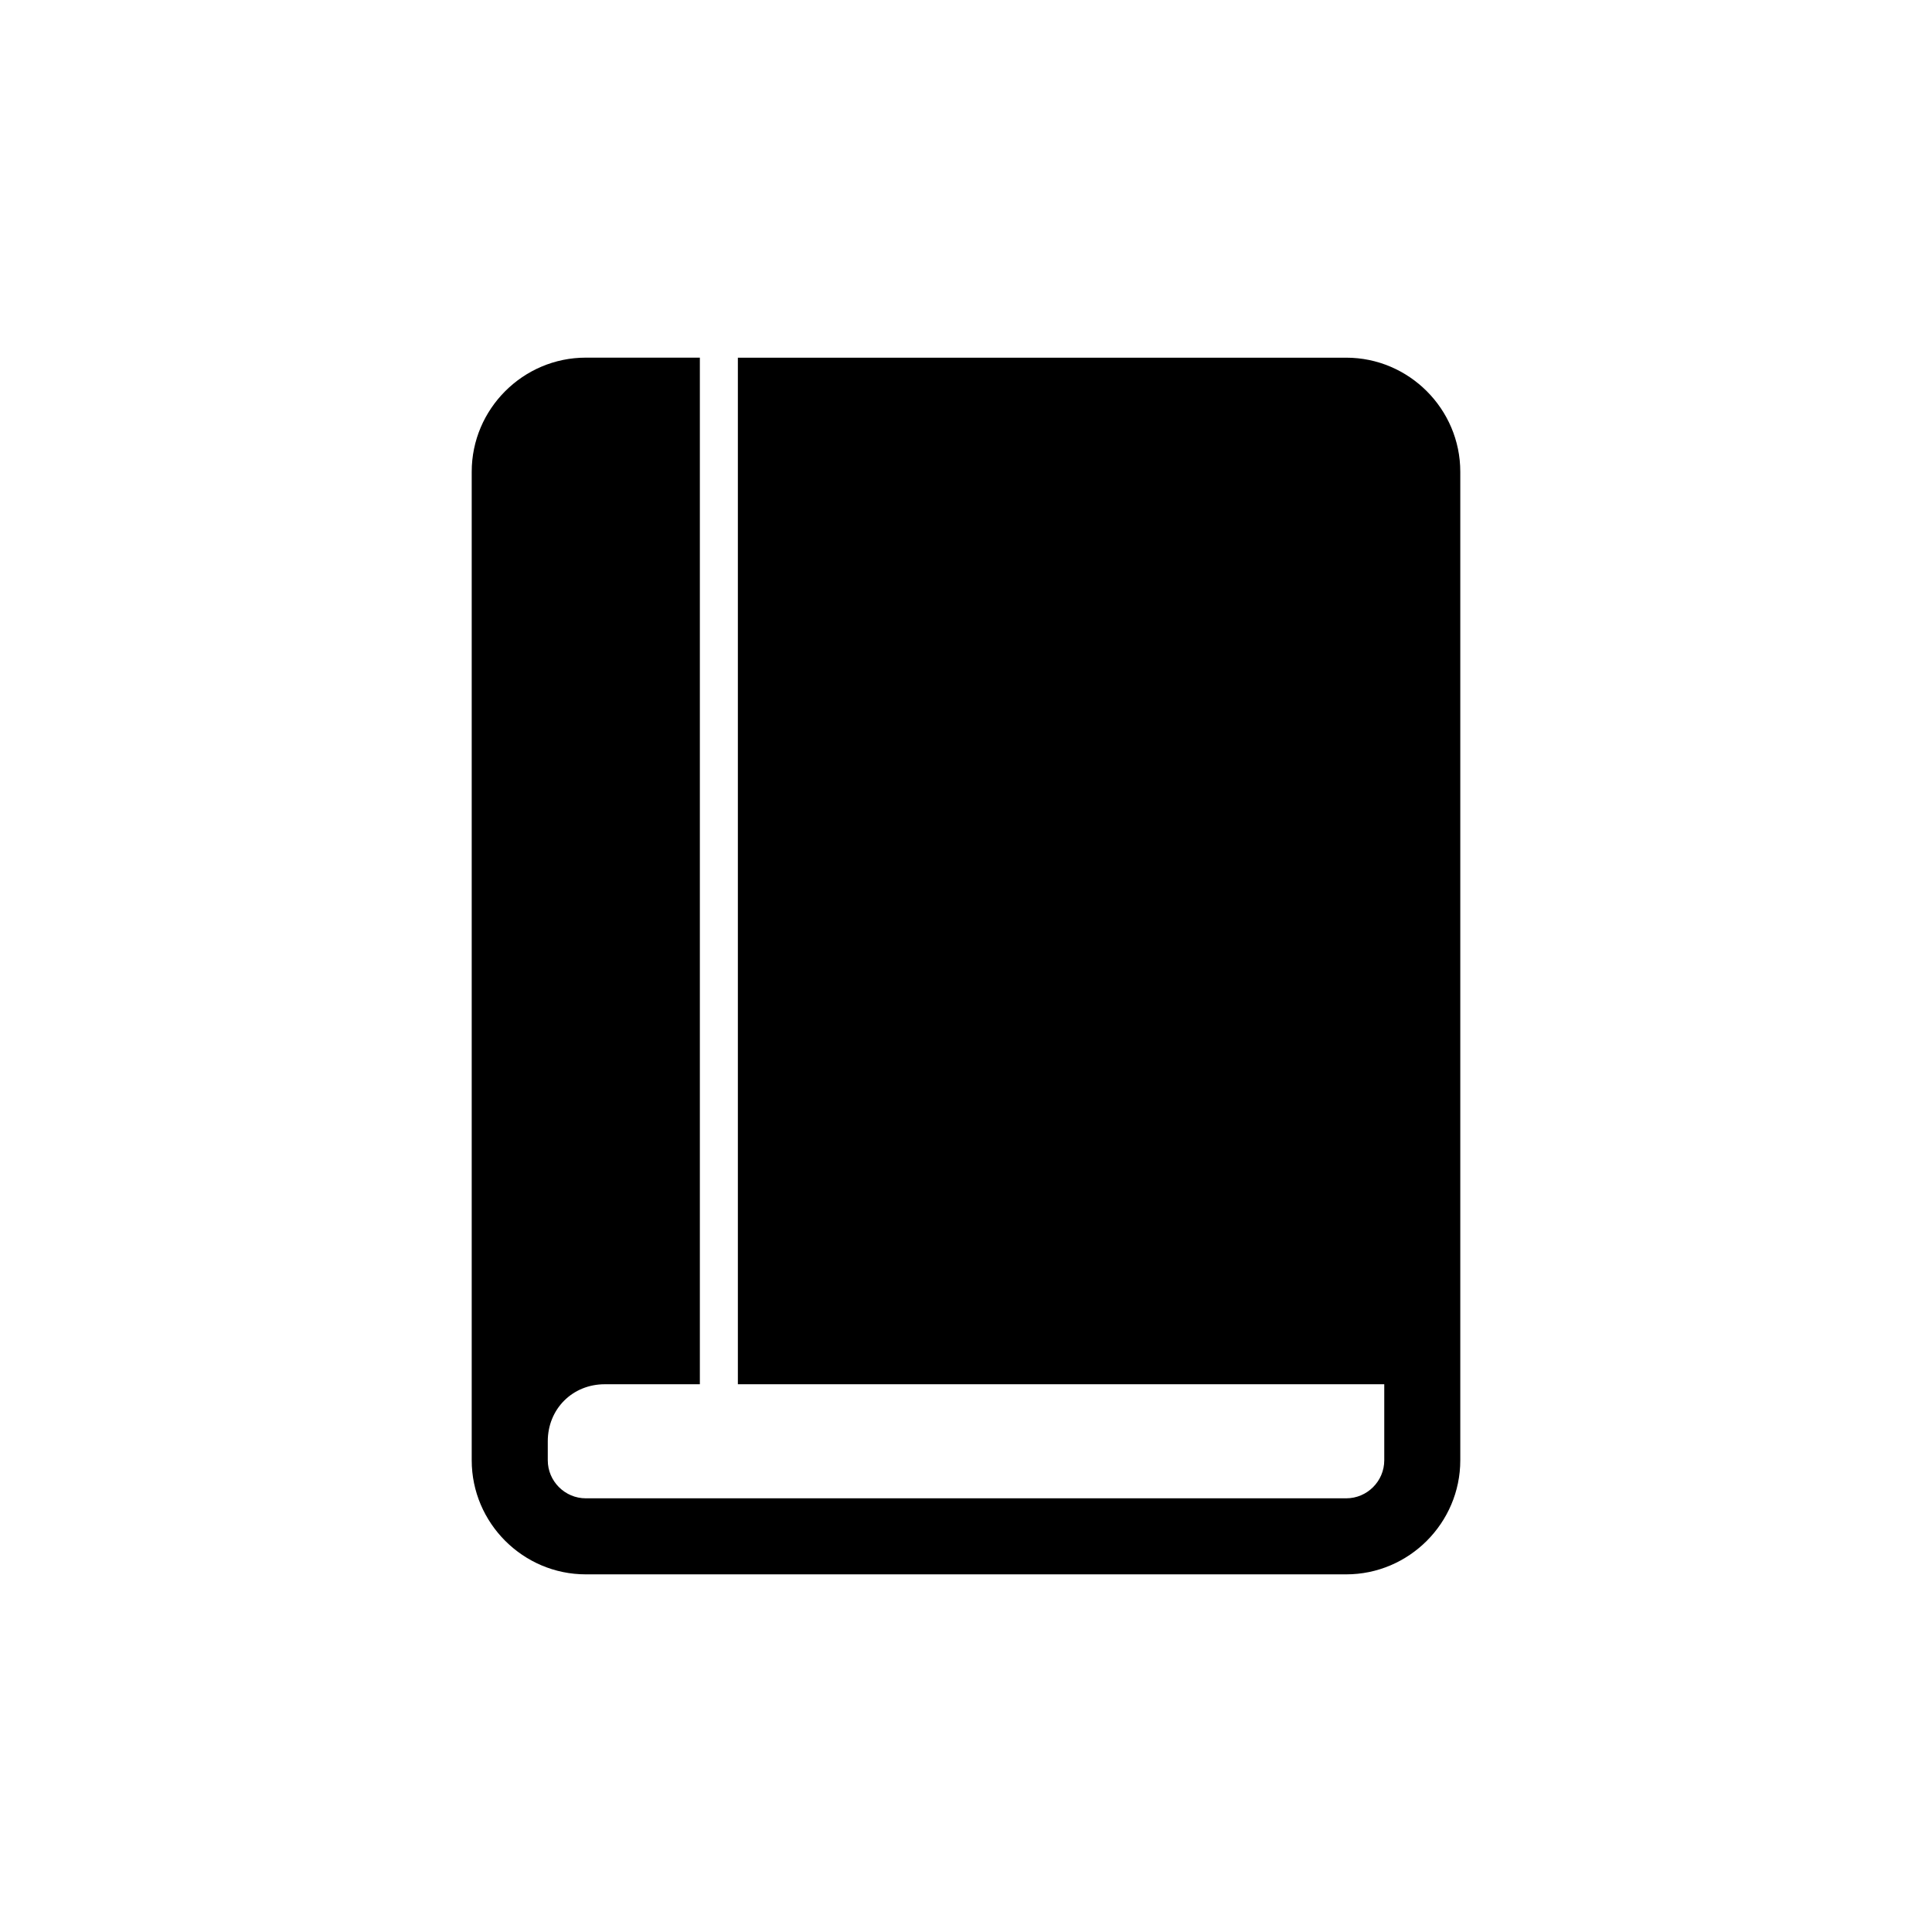 <?xml version="1.0" encoding="UTF-8"?>
<!-- Uploaded to: ICON Repo, www.svgrepo.com, Generator: ICON Repo Mixer Tools -->
<svg fill="#000000" width="800px" height="800px" version="1.1" viewBox="144 144 512 512" xmlns="http://www.w3.org/2000/svg">
 <path d="m530.99 269.01v261.98c0 16.625-13.602 30.23-30.23 30.23h-201.52c-16.625 0-30.23-13.602-30.23-30.23v-261.98c0-16.625 13.602-30.23 30.23-30.23h30.23v272.06h-25.191c-8.566 0-15.113 6.551-15.113 15.113v5.039c0 5.543 4.535 10.078 10.078 10.078h201.52c5.543 0 10.078-4.535 10.078-10.078v-20.152h-171.3v-272.05h161.22c16.625 0 30.227 13.602 30.227 30.227z"/>
</svg>